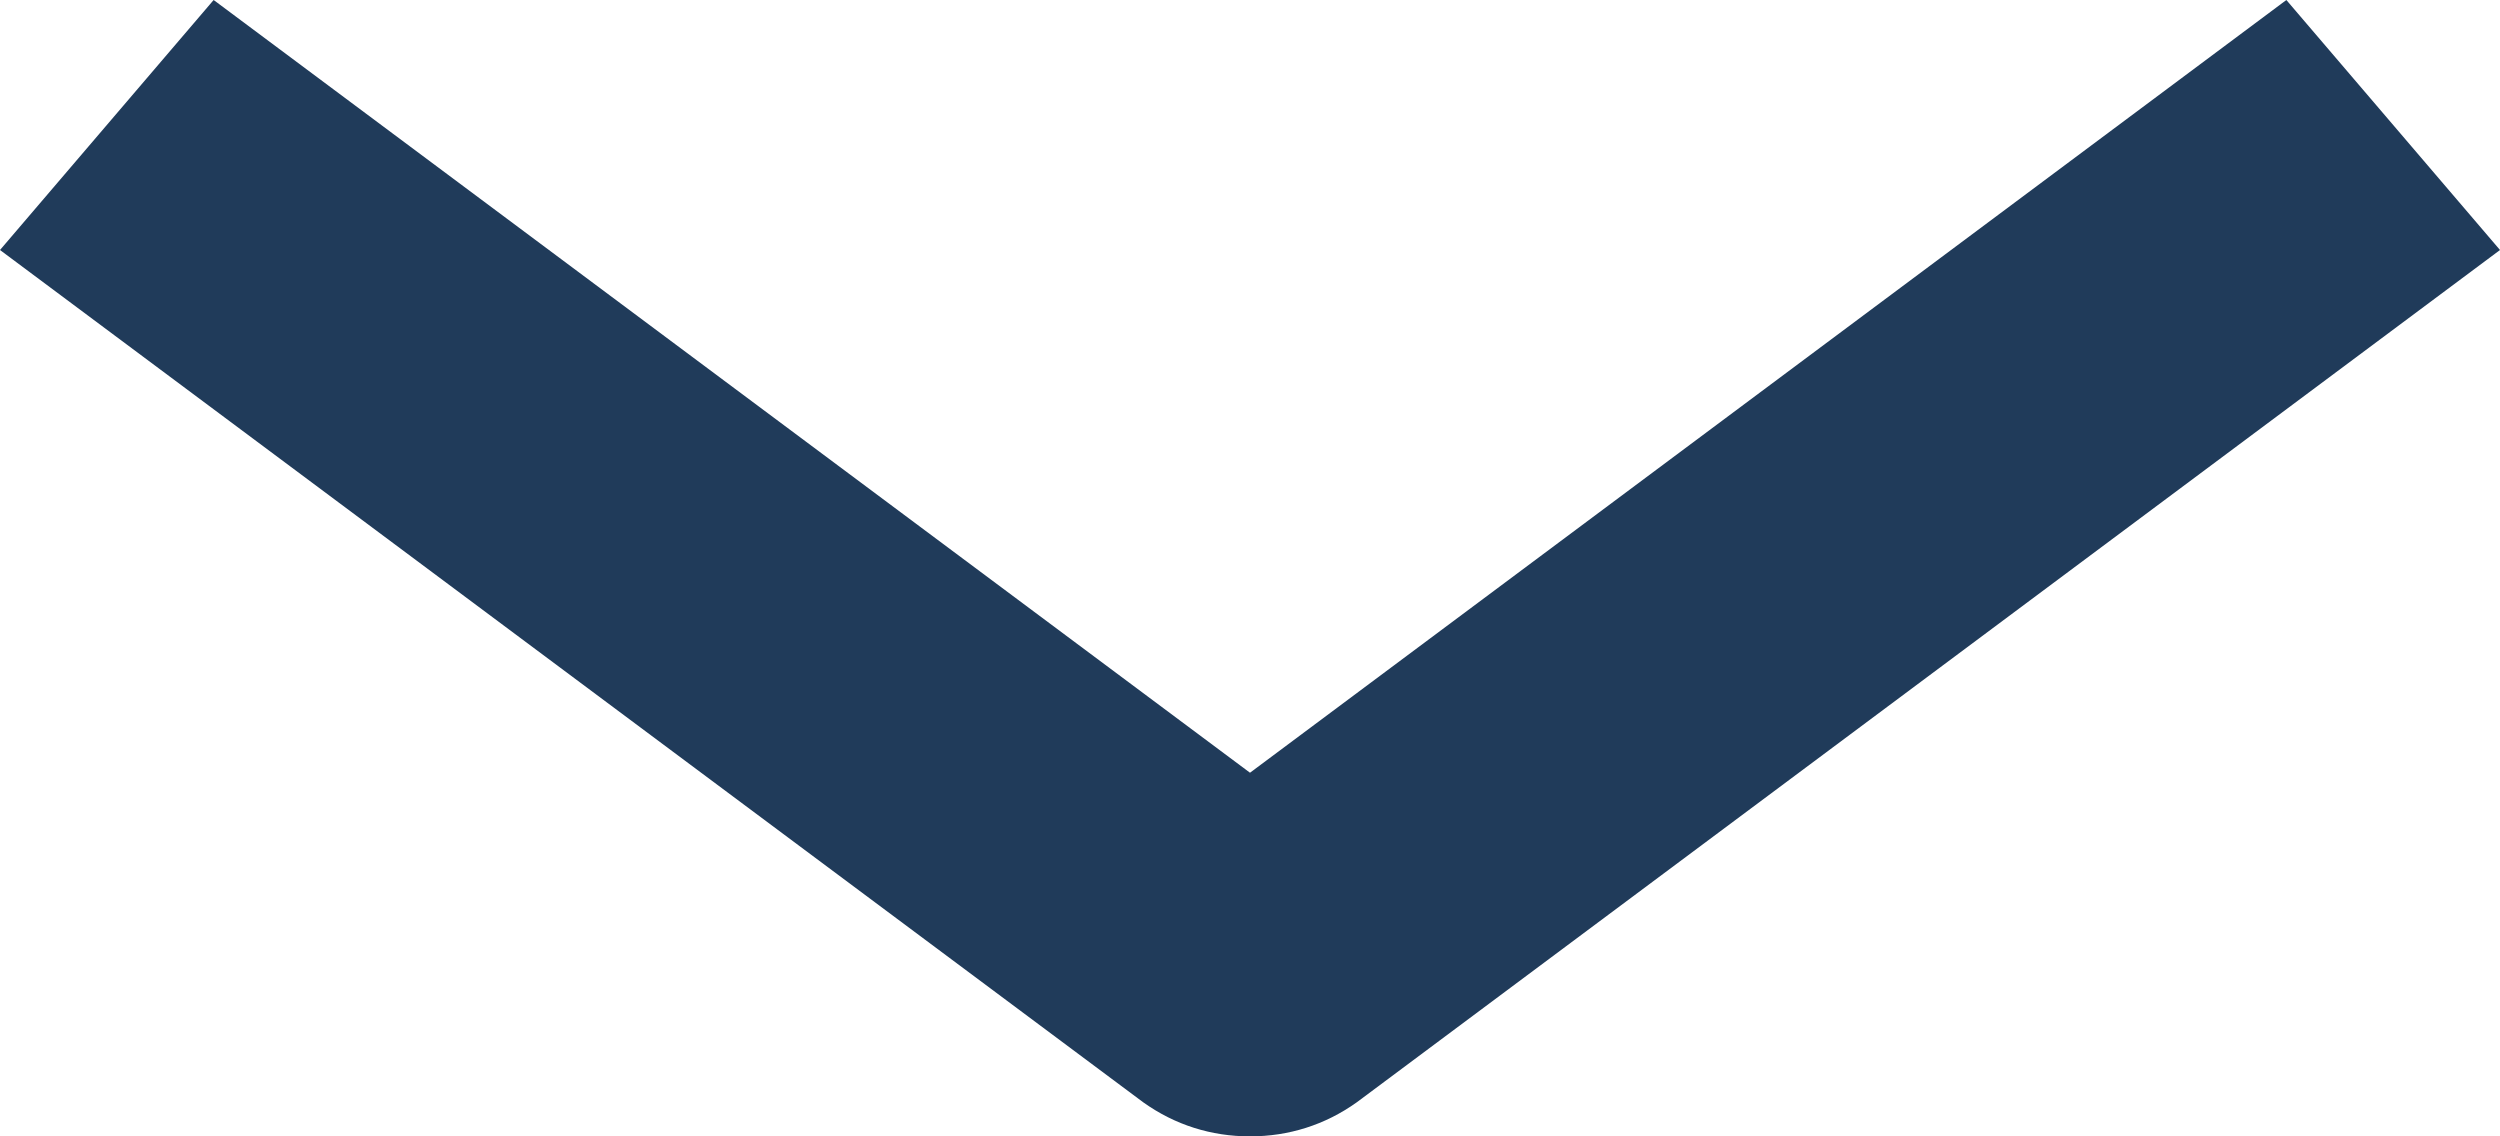 <svg width="11" height="5" viewBox="0 0 11 5" fill="none" xmlns="http://www.w3.org/2000/svg">
<path d="M5.5 5C5.33 5 5.17 4.95 5.03 4.85L0 1.1L0.94 0L5.5 3.4L10.06 0L11 1.1L5.97 4.85C5.83 4.95 5.67 5 5.5 5Z" fill="#203B5A"/>
</svg>
